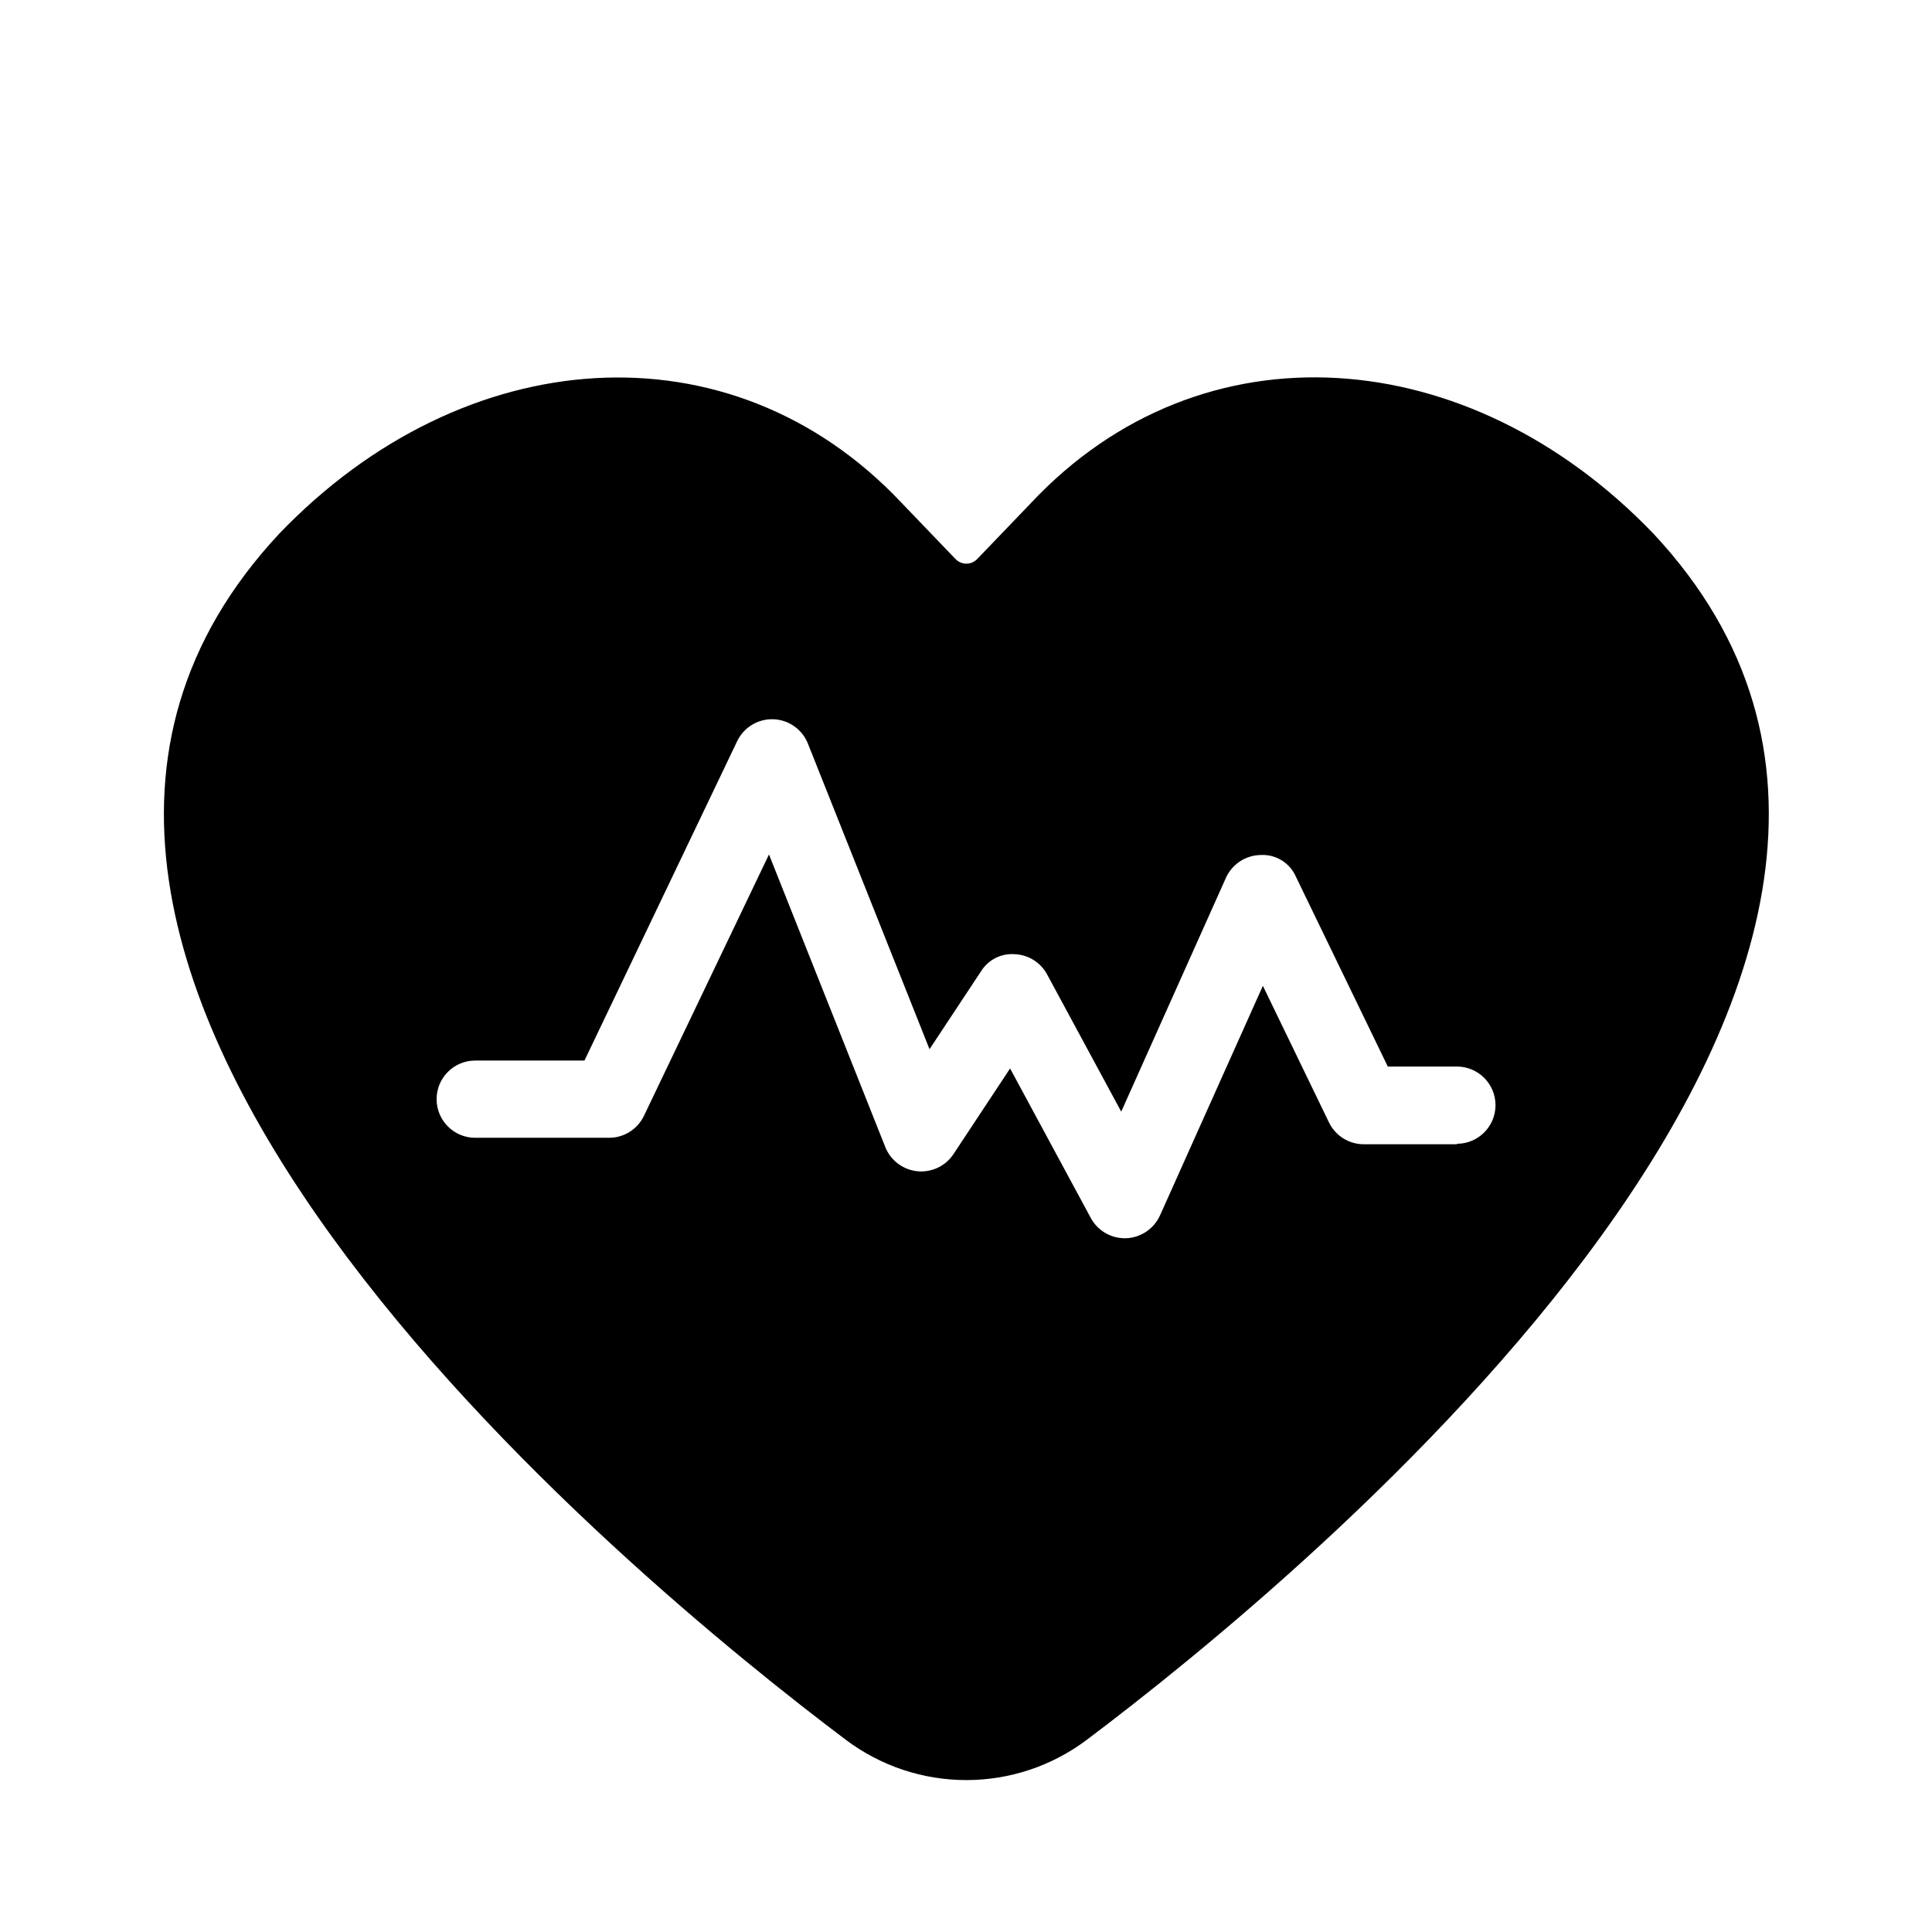 <?xml version="1.0" encoding="UTF-8"?>
<!-- The Best Svg Icon site in the world: iconSvg.co, Visit us! https://iconsvg.co -->
<svg fill="#000000" width="800px" height="800px" version="1.1" viewBox="144 144 512 512" xmlns="http://www.w3.org/2000/svg">
 <path d="m417.32 277.2-14.328 14.926c-0.75 0.797-1.801 1.25-2.894 1.25-1.098 0-2.144-0.453-2.898-1.25-3.793-3.953-10.438-10.848-14.328-14.926-45.297-48.02-116.04-42.684-164.84 8.203-106.11 113.55 93.316 276.92 150.21 319.73 9.188 6.887 20.359 10.609 31.844 10.609 11.48 0 22.652-3.723 31.84-10.609 56.914-42.809 256.34-206.25 150.23-319.73-48.898-50.934-119.64-56.27-164.84-8.203zm112.82 170.04h-24.719 0.004c-3.93 0.004-7.516-2.242-9.227-5.777l-17.523-36.211-27.254 60.836c-1.605 3.551-5.078 5.894-8.973 6.059h-0.379c-3.762-0.004-7.219-2.07-9.004-5.383l-21.379-39.613-15.004 22.703h-0.004c-2.106 3.176-5.801 4.922-9.59 4.531-3.793-0.391-7.051-2.852-8.469-6.387l-30.828-77.555-33.141 69.273v-0.004c-1.703 3.559-5.297 5.816-9.238 5.812h-35.473c-5.652 0-10.234-4.582-10.234-10.234s4.582-10.234 10.234-10.234h28.953l40.461-84.625c1.754-3.672 5.516-5.961 9.582-5.824 4.07 0.137 7.668 2.672 9.172 6.457l32.227 80.984 13.617-20.594c1.895-3.098 5.371-4.871 8.992-4.578 3.594 0.148 6.844 2.184 8.547 5.352l19.648 36.367 27.742-61.953c1.633-3.629 5.215-5.988 9.195-6.059 4.023-0.227 7.762 2.078 9.367 5.777l24.34 50.285h18.309c5.652 0 10.234 4.582 10.234 10.234s-4.582 10.234-10.234 10.234z"/>
</svg>